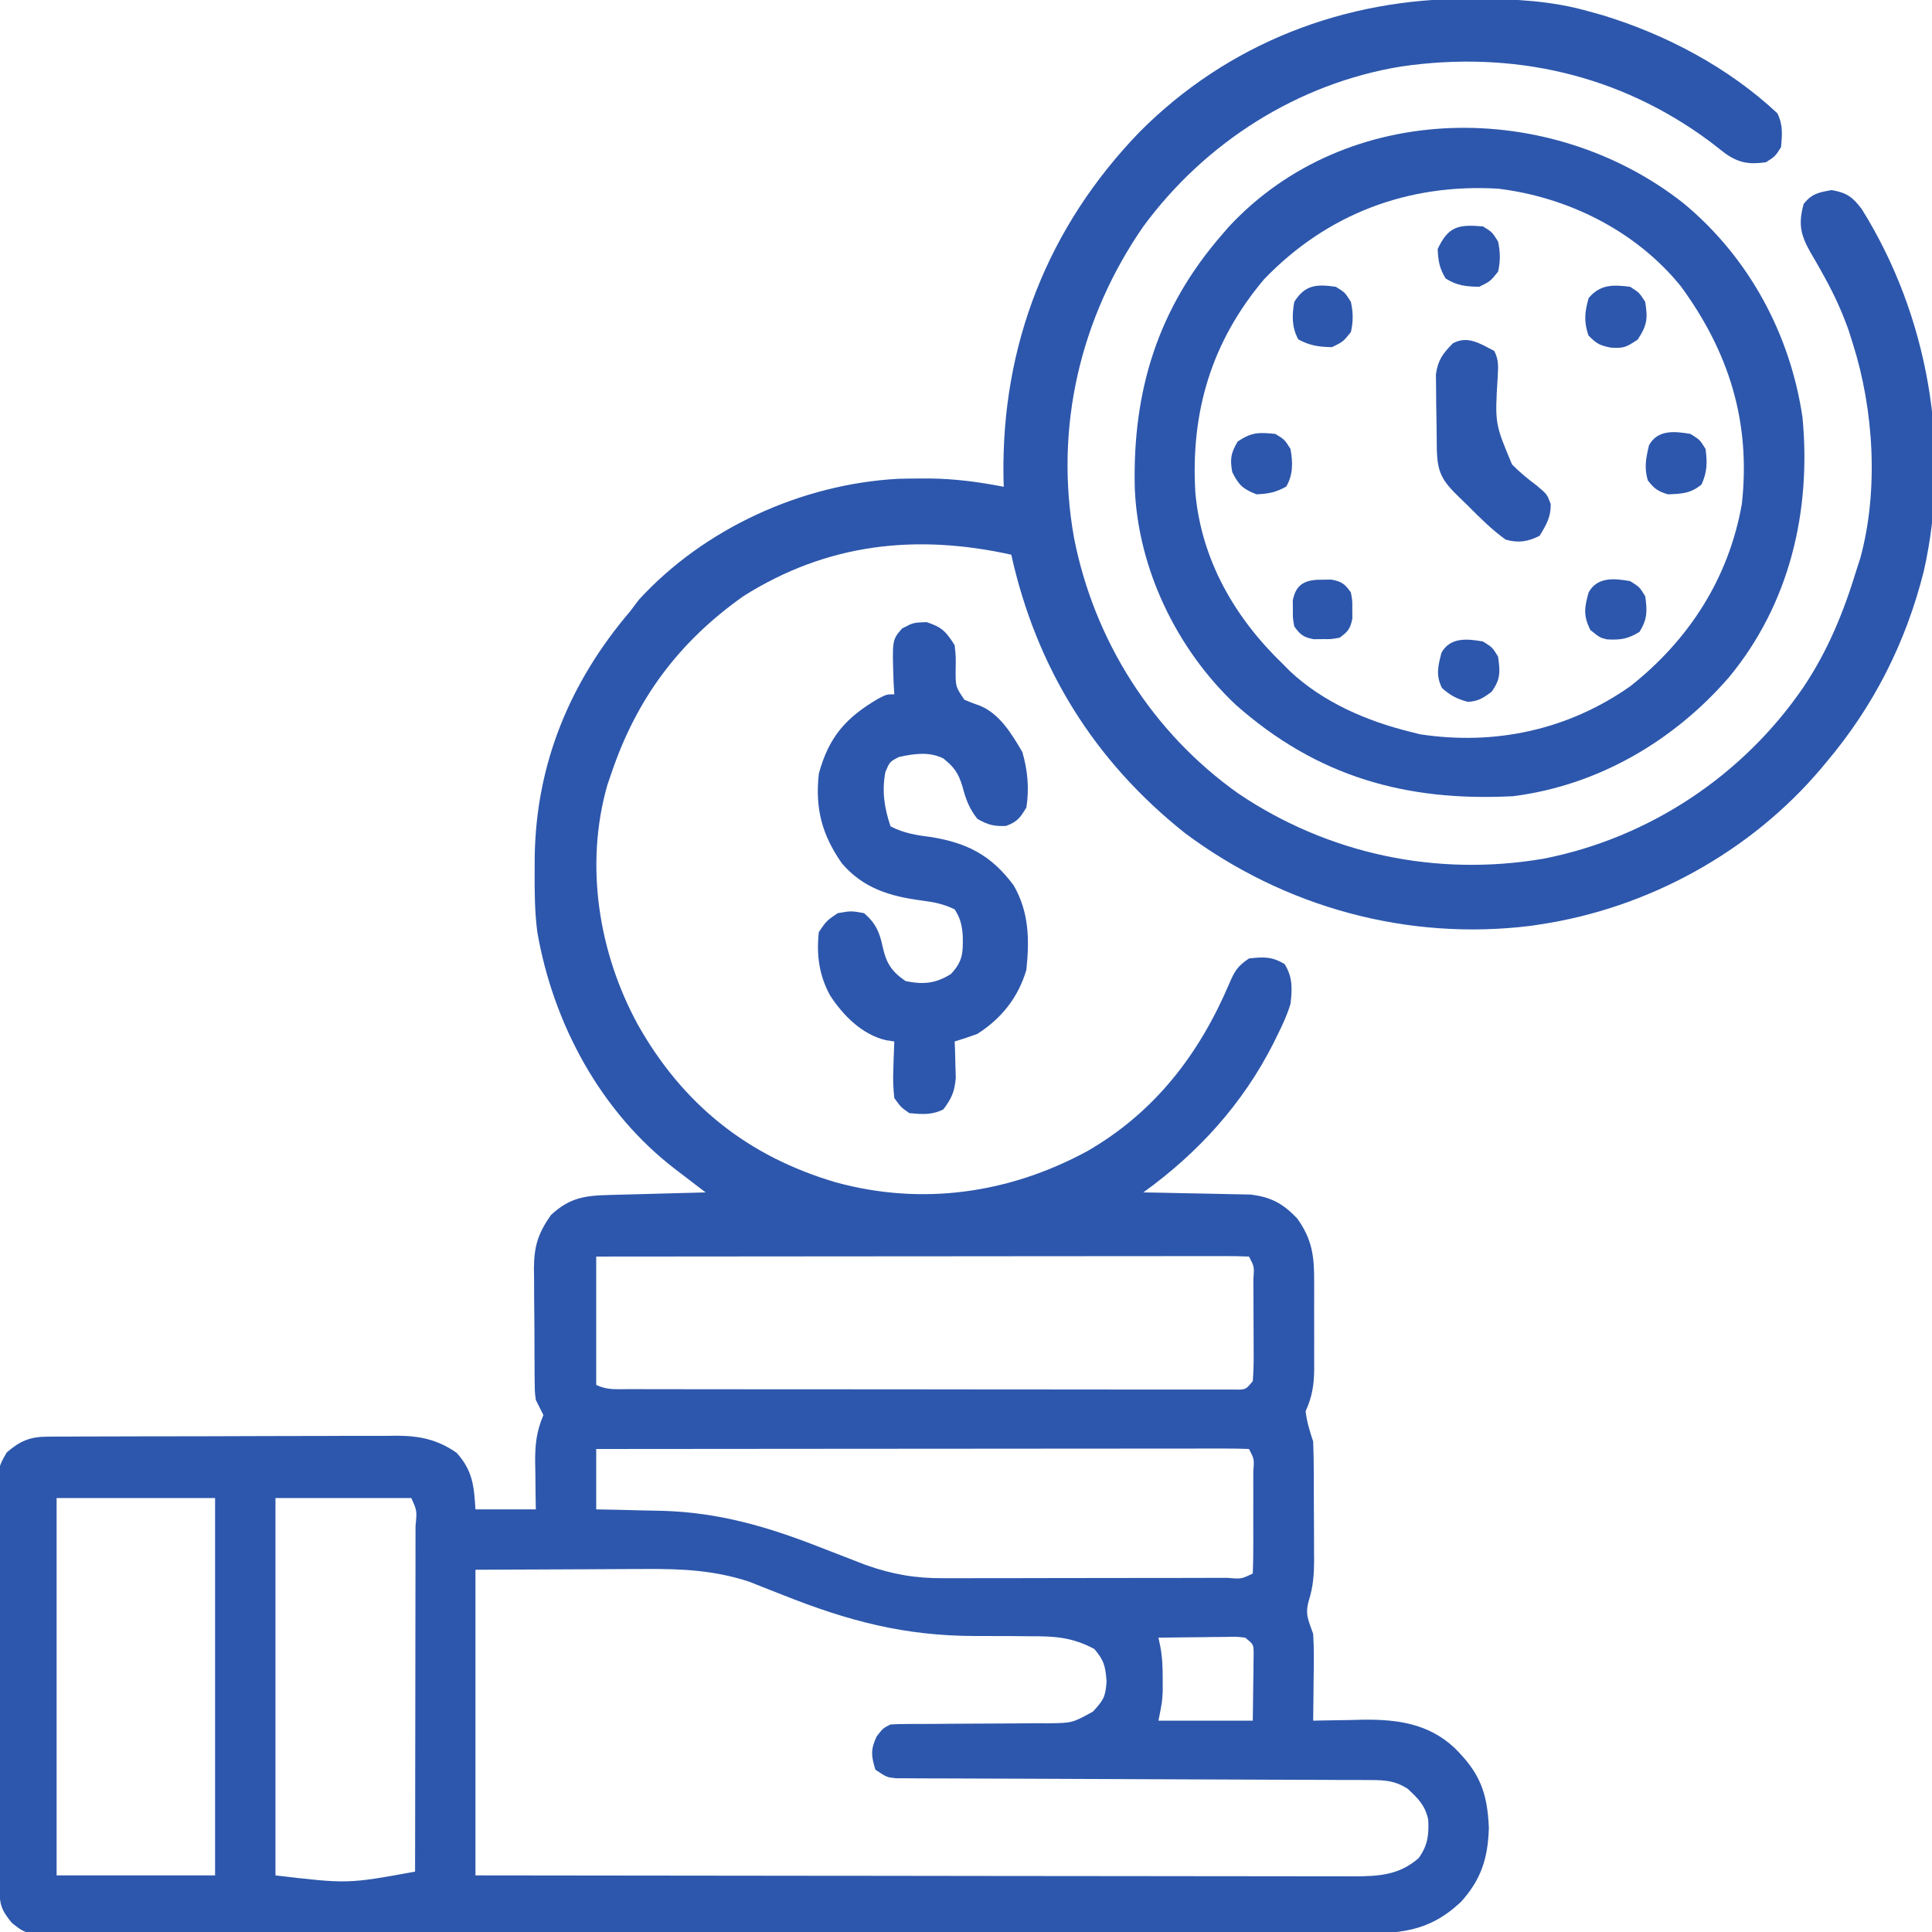 <svg width="171" height="171" viewBox="0 0 171 171" fill="none" xmlns="http://www.w3.org/2000/svg">
<g clip-path="url(#clip0_1061_2286)">
<path d="M130.003 -0.105C130.232 -0.104 130.46 -0.103 130.695 -0.103C134.107 -0.087 137.313 0.065 140.607 1.002C141.017 1.115 141.427 1.229 141.849 1.346C147.504 3.075 152.97 5.972 157.307 10.019C157.823 11.052 157.739 11.888 157.641 13.025C157.119 13.839 157.119 13.839 156.305 14.361C154.809 14.57 153.912 14.43 152.696 13.578C152.24 13.231 151.787 12.879 151.337 12.524C143.332 6.574 133.869 4.455 124.035 5.882C114.876 7.373 106.678 12.593 101.197 20.039C95.592 28.14 93.331 37.843 95.05 47.544C96.827 56.685 101.994 64.839 109.612 70.239C117.586 75.613 127.181 77.623 136.637 75.999C145.978 74.163 154.291 68.633 159.645 60.785C161.81 57.538 163.191 54.151 164.32 50.431C164.434 50.078 164.548 49.724 164.666 49.36C166.285 43.373 165.855 36.273 163.986 30.392C163.869 30.02 163.752 29.647 163.631 29.263C163.055 27.635 162.364 26.114 161.53 24.604C161.391 24.352 161.253 24.101 161.111 23.842C160.835 23.35 160.554 22.861 160.265 22.376C159.376 20.806 159.143 19.85 159.645 18.035C160.41 17.122 160.933 17.042 162.108 16.824C163.461 17.058 163.966 17.427 164.787 18.514C170.657 27.92 172.725 39.692 170.277 50.54C168.692 56.864 165.849 62.488 161.648 67.465C161.435 67.721 161.435 67.721 161.217 67.982C154.971 75.394 145.863 80.398 136.266 81.826C136.024 81.863 135.782 81.9 135.532 81.938C124.6 83.309 113.688 80.308 104.892 73.746C96.864 67.371 91.728 59.114 89.508 49.096C81.081 47.235 73.218 48.083 65.795 52.769C60.057 56.832 56.331 61.862 54.105 68.467C53.992 68.796 53.878 69.126 53.761 69.466C51.733 76.544 52.976 84.304 56.443 90.67C60.426 97.742 66.16 102.342 73.957 104.641C81.6 106.74 89.3 105.64 96.215 101.899C102.179 98.471 106.131 93.328 108.781 87.102C109.268 85.979 109.5 85.531 110.549 84.832C111.83 84.692 112.59 84.649 113.701 85.333C114.422 86.486 114.378 87.527 114.223 88.84C113.941 89.795 113.539 90.663 113.095 91.553C112.975 91.799 112.855 92.045 112.732 92.298C110.017 97.679 106.069 102.022 101.197 105.539C101.511 105.544 101.824 105.549 102.147 105.554C103.316 105.574 104.484 105.599 105.653 105.627C106.158 105.638 106.663 105.647 107.167 105.655C107.896 105.666 108.623 105.683 109.351 105.702C109.788 105.711 110.226 105.719 110.676 105.728C112.495 105.946 113.549 106.519 114.807 107.835C116.14 109.686 116.327 111.181 116.315 113.429C116.316 113.705 116.317 113.98 116.317 114.264C116.318 114.844 116.316 115.425 116.314 116.005C116.31 116.891 116.314 117.777 116.318 118.663C116.317 119.229 116.317 119.794 116.315 120.359C116.317 120.623 116.318 120.887 116.319 121.159C116.307 122.571 116.14 123.627 115.559 124.91C115.673 125.868 115.921 126.665 116.227 127.582C116.263 128.515 116.281 129.44 116.283 130.374C116.284 130.648 116.285 130.923 116.286 131.206C116.288 131.788 116.289 132.37 116.288 132.951C116.289 133.836 116.295 134.721 116.302 135.605C116.303 136.171 116.303 136.738 116.304 137.304C116.306 137.566 116.308 137.829 116.311 138.099C116.306 139.327 116.233 140.394 115.87 141.572C115.478 142.88 115.788 143.337 116.227 144.615C116.314 145.938 116.29 147.256 116.268 148.581C116.265 148.938 116.262 149.296 116.259 149.664C116.251 150.542 116.24 151.419 116.227 152.297C116.432 152.291 116.637 152.286 116.848 152.281C117.796 152.26 118.744 152.247 119.692 152.234C120.175 152.221 120.175 152.221 120.669 152.209C123.689 152.178 126.42 152.554 128.709 154.676C130.964 156.888 131.648 158.64 131.778 161.794C131.695 164.472 131.103 166.356 129.296 168.347C126.411 171.048 123.81 171.147 119.989 171.132C119.483 171.133 118.977 171.135 118.471 171.138C117.082 171.143 115.694 171.142 114.306 171.141C112.807 171.14 111.309 171.145 109.811 171.149C106.877 171.156 103.943 171.157 101.009 171.157C98.624 171.156 96.24 171.157 93.856 171.16C93.169 171.161 92.482 171.161 91.796 171.162C91.283 171.163 91.283 171.163 90.76 171.163C84.297 171.169 77.833 171.169 71.37 171.167C65.455 171.165 59.54 171.172 53.625 171.183C47.552 171.194 41.48 171.199 35.407 171.198C31.998 171.197 28.588 171.199 25.178 171.207C22.276 171.214 19.374 171.215 16.472 171.209C14.991 171.206 13.51 171.205 12.029 171.212C10.674 171.219 9.319 171.217 7.963 171.21C7.473 171.208 6.982 171.21 6.492 171.214C2.367 171.249 2.367 171.249 1.052 170.194C0.108 169.058 -0.042 168.551 -0.049 167.109C-0.053 166.618 -0.053 166.618 -0.056 166.118C-0.057 165.757 -0.058 165.397 -0.059 165.026C-0.061 164.647 -0.063 164.268 -0.066 163.878C-0.072 162.621 -0.076 161.364 -0.08 160.107C-0.081 159.679 -0.082 159.251 -0.084 158.809C-0.09 156.776 -0.095 154.743 -0.098 152.71C-0.101 150.363 -0.11 148.017 -0.123 145.67C-0.134 143.638 -0.138 141.605 -0.14 139.572C-0.141 138.708 -0.145 137.843 -0.151 136.979C-0.16 135.77 -0.159 134.561 -0.157 133.352C-0.161 132.993 -0.166 132.635 -0.17 132.266C-0.153 129.85 -0.153 129.85 0.594 128.557C1.743 127.564 2.626 127.165 4.146 127.159C4.439 127.156 4.732 127.153 5.034 127.15C5.353 127.15 5.672 127.15 6 127.151C6.338 127.149 6.676 127.146 7.024 127.144C8.143 127.138 9.261 127.136 10.38 127.136C11.158 127.133 11.935 127.131 12.713 127.129C14.345 127.125 15.977 127.124 17.609 127.124C19.697 127.124 21.785 127.115 23.873 127.104C25.48 127.096 27.088 127.095 28.695 127.095C29.465 127.094 30.234 127.091 31.004 127.086C32.083 127.08 33.16 127.082 34.239 127.086C34.555 127.082 34.871 127.078 35.197 127.074C37.203 127.093 38.743 127.429 40.412 128.584C41.843 130.161 41.958 131.544 42.082 133.594C43.846 133.594 45.609 133.594 47.426 133.594C47.418 133.131 47.41 132.668 47.402 132.191C47.396 131.58 47.39 130.969 47.384 130.358C47.376 129.901 47.376 129.901 47.367 129.435C47.355 127.831 47.479 126.736 48.094 125.244C47.872 124.798 47.65 124.353 47.426 123.908C47.337 123.231 47.337 123.231 47.329 122.506C47.325 122.233 47.32 121.959 47.316 121.678C47.315 121.385 47.314 121.093 47.314 120.791C47.31 120.335 47.31 120.335 47.307 119.87C47.303 119.228 47.302 118.585 47.302 117.943C47.301 116.964 47.288 115.986 47.276 115.007C47.274 114.382 47.273 113.756 47.272 113.13C47.267 112.84 47.262 112.549 47.257 112.25C47.272 110.288 47.631 109.156 48.762 107.543C50.42 106.006 51.754 105.819 53.942 105.767C54.307 105.757 54.307 105.757 54.679 105.746C55.455 105.724 56.231 105.705 57.007 105.685C57.533 105.671 58.06 105.656 58.586 105.641C59.876 105.606 61.165 105.572 62.455 105.539C62.156 105.311 61.857 105.083 61.549 104.848C61.154 104.545 60.758 104.242 60.362 103.939C60.068 103.715 60.068 103.715 59.767 103.485C53.177 98.435 48.968 90.629 47.558 82.502C47.321 80.692 47.312 78.89 47.321 77.067C47.323 76.669 47.325 76.271 47.327 75.861C47.441 67.612 50.439 60.363 55.775 54.105C56.03 53.768 56.285 53.43 56.548 53.082C62.323 46.77 70.97 42.837 79.493 42.38C80.181 42.359 80.867 42.352 81.555 42.353C81.92 42.353 81.92 42.353 82.293 42.352C84.52 42.374 86.652 42.658 88.84 43.084C88.832 42.784 88.824 42.484 88.816 42.176C88.648 30.508 92.746 20.081 100.865 11.678C108.679 3.823 119.008 -0.151 130.003 -0.105ZM52.77 111.217C52.77 114.964 52.77 118.711 52.77 122.572C53.74 123.057 54.585 122.949 55.669 122.951C55.901 122.951 56.133 122.952 56.372 122.953C57.153 122.955 57.934 122.955 58.715 122.955C59.273 122.956 59.831 122.957 60.39 122.958C61.909 122.961 63.429 122.962 64.948 122.962C66.215 122.962 67.481 122.963 68.748 122.965C71.735 122.967 74.722 122.968 77.709 122.968C80.795 122.968 83.881 122.971 86.967 122.977C89.613 122.981 92.258 122.983 94.904 122.982C96.486 122.982 98.068 122.983 99.65 122.987C101.137 122.99 102.623 122.99 104.11 122.988C104.657 122.987 105.204 122.988 105.751 122.99C106.495 122.993 107.239 122.991 107.984 122.989C108.401 122.989 108.818 122.989 109.248 122.989C110.257 123.007 110.257 123.007 110.883 122.238C110.945 121.428 110.968 120.657 110.96 119.847C110.96 119.611 110.959 119.376 110.959 119.133C110.958 118.635 110.956 118.138 110.952 117.64C110.945 116.875 110.945 116.111 110.945 115.346C110.943 114.863 110.941 114.381 110.939 113.898C110.938 113.553 110.938 113.553 110.938 113.201C111.019 112.115 111.019 112.115 110.549 111.217C109.805 111.184 109.06 111.176 108.315 111.176C107.961 111.176 107.961 111.176 107.599 111.176C106.802 111.175 106.004 111.177 105.207 111.179C104.638 111.179 104.068 111.179 103.499 111.179C101.949 111.178 100.398 111.18 98.848 111.183C97.229 111.185 95.611 111.185 93.992 111.185C90.925 111.186 87.858 111.189 84.791 111.193C81.3 111.196 77.809 111.198 74.318 111.2C67.135 111.203 59.953 111.209 52.77 111.217ZM52.77 128.25C52.77 130.013 52.77 131.777 52.77 133.594C53.414 133.606 54.059 133.619 54.724 133.631C55.366 133.648 56.008 133.664 56.651 133.681C57.301 133.697 57.951 133.709 58.601 133.721C63.641 133.862 67.961 135.133 72.6 136.954C73.303 137.228 74.006 137.5 74.71 137.771C75.344 138.015 75.976 138.262 76.608 138.509C78.989 139.351 81.041 139.704 83.548 139.686C83.987 139.687 83.987 139.687 84.436 139.688C85.395 139.69 86.355 139.686 87.315 139.682C87.984 139.682 88.653 139.682 89.323 139.682C90.72 139.681 92.118 139.678 93.516 139.674C95.311 139.668 97.107 139.667 98.902 139.667C100.282 139.667 101.661 139.665 103.041 139.663C103.703 139.662 104.366 139.661 105.028 139.661C105.95 139.66 106.872 139.657 107.794 139.654C108.208 139.654 108.208 139.654 108.629 139.654C109.857 139.764 109.857 139.764 110.883 139.271C110.916 138.482 110.929 137.702 110.927 136.913C110.927 136.677 110.928 136.441 110.928 136.197C110.928 135.698 110.928 135.198 110.926 134.698C110.925 133.931 110.926 133.163 110.928 132.396C110.928 131.911 110.928 131.427 110.927 130.943C110.928 130.596 110.928 130.596 110.929 130.243C111.017 129.152 111.017 129.152 110.549 128.25C109.805 128.217 109.06 128.209 108.315 128.21C107.961 128.209 107.961 128.209 107.599 128.209C106.802 128.208 106.004 128.21 105.207 128.212C104.638 128.212 104.068 128.212 103.499 128.212C101.949 128.212 100.398 128.214 98.848 128.216C97.229 128.218 95.611 128.218 93.992 128.219C90.925 128.22 87.858 128.222 84.791 128.226C81.3 128.229 77.809 128.231 74.318 128.233C67.135 128.236 59.953 128.242 52.77 128.25ZM5.01 132.592C5.01 143.613 5.01 154.635 5.01 165.99C9.639 165.99 14.268 165.99 19.037 165.99C19.037 154.969 19.037 143.947 19.037 132.592C14.408 132.592 9.779 132.592 5.01 132.592ZM24.381 132.592C24.381 143.613 24.381 154.635 24.381 165.99C30.777 166.744 30.777 166.744 36.738 165.656C36.746 161.394 36.752 157.133 36.756 152.871C36.757 150.892 36.76 148.913 36.764 146.935C36.767 145.027 36.769 143.119 36.77 141.211C36.771 140.482 36.772 139.752 36.774 139.022C36.776 138.004 36.776 136.986 36.776 135.968C36.778 135.511 36.778 135.511 36.78 135.044C36.912 133.712 36.912 133.712 36.404 132.592C32.437 132.592 28.469 132.592 24.381 132.592ZM42.082 138.937C42.082 147.865 42.082 156.792 42.082 165.99C52.254 166.005 62.425 166.017 72.597 166.024C73.798 166.025 74.999 166.026 76.2 166.027C76.559 166.027 76.559 166.027 76.925 166.027C80.795 166.03 84.666 166.035 88.537 166.042C92.509 166.048 96.481 166.052 100.454 166.053C102.685 166.054 104.916 166.056 107.146 166.061C109.246 166.065 111.346 166.067 113.445 166.066C114.216 166.066 114.987 166.067 115.757 166.07C116.81 166.073 117.862 166.072 118.914 166.07C119.219 166.072 119.524 166.074 119.839 166.076C122.04 166.066 123.835 165.969 125.557 164.466C126.363 163.372 126.487 162.381 126.41 161.042C126.124 159.77 125.527 159.194 124.576 158.308C123.495 157.631 122.653 157.556 121.387 157.552C121.01 157.549 120.633 157.546 120.245 157.544C119.833 157.544 119.421 157.544 118.996 157.545C118.328 157.541 117.661 157.538 116.993 157.534C116.276 157.531 115.558 157.529 114.841 157.528C113.347 157.526 111.852 157.519 110.358 157.511C106.916 157.493 103.474 157.482 100.033 157.471C96.877 157.461 93.722 157.449 90.567 157.432C89.08 157.424 87.594 157.42 86.108 157.417C85.407 157.416 84.705 157.413 84.004 157.409C83.148 157.405 82.292 157.403 81.436 157.403C81.06 157.401 80.684 157.398 80.297 157.395C79.806 157.393 79.806 157.393 79.305 157.392C78.486 157.306 78.486 157.306 77.484 156.638C77.107 155.425 77.046 154.858 77.589 153.695C78.152 152.965 78.152 152.965 78.82 152.631C79.345 152.599 79.871 152.589 80.397 152.589C80.725 152.587 81.053 152.586 81.391 152.585C81.746 152.584 82.102 152.584 82.468 152.584C83.218 152.578 83.968 152.571 84.717 152.564C85.902 152.554 87.086 152.547 88.27 152.547C89.412 152.546 90.553 152.534 91.694 152.521C92.047 152.523 92.4 152.526 92.764 152.528C94.909 152.5 94.909 152.5 96.74 151.489C97.669 150.467 97.837 150.226 97.941 148.852C97.85 147.513 97.726 146.962 96.856 145.951C94.954 144.929 93.385 144.81 91.251 144.825C90.612 144.819 89.972 144.813 89.333 144.807C88.339 144.804 87.344 144.803 86.35 144.803C80.053 144.796 75.088 143.482 69.242 141.152C68.627 140.908 68.011 140.668 67.396 140.427C67.039 140.285 66.683 140.143 66.316 139.997C63.251 138.987 60.365 138.845 57.151 138.872C56.575 138.873 56.575 138.873 55.987 138.874C54.566 138.878 53.146 138.887 51.726 138.896C48.543 138.909 45.361 138.923 42.082 138.937ZM102.533 144.949C102.587 145.204 102.642 145.46 102.697 145.723C102.884 146.708 102.911 147.62 102.909 148.623C102.91 148.96 102.911 149.298 102.912 149.646C102.867 150.627 102.867 150.627 102.533 152.297C105.289 152.297 108.044 152.297 110.883 152.297C110.903 150.664 110.903 150.664 110.925 148.999C110.934 148.485 110.934 148.485 110.943 147.96C110.945 147.691 110.946 147.421 110.948 147.143C110.952 146.867 110.955 146.591 110.959 146.306C110.947 145.542 110.947 145.542 110.215 144.949C109.405 144.856 109.405 144.856 108.469 144.884C108.125 144.886 107.78 144.888 107.426 144.89C106.884 144.899 106.884 144.899 106.332 144.907C105.787 144.912 105.787 144.912 105.231 144.916C104.332 144.924 103.433 144.935 102.533 144.949Z" fill="#2D57AC"/>
<path d="M148.99 17.977C154.768 22.746 158.455 29.555 159.539 36.955C160.322 45.245 158.401 53.456 153.022 59.957C148.11 65.612 141.415 69.519 133.928 70.471C124.443 70.964 116.569 68.751 109.37 62.374C104.155 57.465 100.718 50.343 100.437 43.178C100.238 34.575 102.474 27.284 108.211 20.707C108.477 20.4 108.477 20.4 108.747 20.086C119.252 8.777 137.286 8.759 148.99 17.977ZM111.885 24.715C107.221 30.244 105.375 36.463 105.8 43.599C106.332 49.582 109.307 54.701 113.555 58.781C113.75 58.978 113.944 59.176 114.145 59.379C117.095 62.165 121.024 63.847 124.91 64.793C125.159 64.857 125.407 64.921 125.663 64.986C132.297 66.005 138.784 64.614 144.295 60.74C149.501 56.63 153.02 51.161 154.172 44.587C154.971 37.353 153.031 31.16 148.775 25.345C144.805 20.442 138.793 17.449 132.592 16.699C124.616 16.233 117.443 18.935 111.885 24.715Z" fill="#2D57AC"/>
<path d="M82.014 55.065C83.389 55.515 83.732 55.903 84.498 57.111C84.608 58.177 84.608 58.177 84.582 59.303C84.579 60.789 84.579 60.789 85.362 61.938C85.825 62.133 86.294 62.312 86.769 62.476C88.513 63.219 89.564 64.985 90.489 66.567C90.959 68.198 91.107 69.788 90.844 71.472C90.298 72.376 90.046 72.733 89.049 73.101C87.981 73.151 87.428 73.01 86.502 72.474C85.776 71.534 85.49 70.768 85.187 69.615C84.812 68.401 84.468 67.92 83.496 67.131C82.243 66.504 80.885 66.709 79.551 67.005C78.747 67.425 78.747 67.425 78.361 68.341C78.046 70.045 78.27 71.49 78.82 73.142C79.987 73.743 81.098 73.925 82.39 74.082C85.628 74.607 87.748 75.714 89.716 78.359C91.083 80.724 91.123 83.171 90.844 85.834C90.135 88.271 88.641 90.15 86.502 91.511C85.841 91.753 85.173 91.98 84.498 92.179C84.515 92.621 84.515 92.621 84.533 93.07C84.547 93.652 84.547 93.652 84.561 94.246C84.578 94.821 84.578 94.821 84.596 95.408C84.489 96.623 84.225 97.226 83.496 98.191C82.463 98.707 81.628 98.623 80.49 98.525C79.752 98.012 79.752 98.012 79.154 97.189C79.057 96.275 79.026 95.506 79.071 94.601C79.08 94.251 79.08 94.251 79.089 93.895C79.105 93.323 79.129 92.751 79.154 92.179C78.906 92.142 78.658 92.105 78.403 92.067C76.287 91.556 74.629 89.886 73.465 88.099C72.49 86.299 72.249 84.493 72.475 82.494C73.163 81.492 73.163 81.492 74.144 80.824C75.334 80.615 75.334 80.615 76.482 80.824C77.518 81.72 77.86 82.529 78.131 83.83C78.45 85.257 78.914 85.99 80.156 86.836C81.716 87.156 82.808 87.057 84.164 86.21C85.21 85.099 85.245 84.36 85.214 82.84C85.148 81.903 85.011 81.283 84.498 80.49C83.543 80.013 82.643 79.841 81.589 79.706C78.771 79.333 76.43 78.639 74.518 76.421C72.747 73.885 72.132 71.549 72.475 68.467C73.369 65.21 74.863 63.526 77.737 61.833C78.486 61.453 78.486 61.453 79.154 61.453C79.135 61.135 79.115 60.817 79.096 60.489C78.957 56.637 78.957 56.637 79.843 55.629C80.824 55.107 80.824 55.107 82.014 55.065Z" fill="#2D57AC"/>
<path d="M132.258 31.061C132.684 31.912 132.598 32.457 132.557 33.406C132.31 37.486 132.31 37.486 133.828 41.108C134.515 41.81 135.252 42.403 136.036 42.994C136.934 43.752 136.934 43.752 137.253 44.62C137.274 45.763 136.856 46.465 136.266 47.426C135.214 47.952 134.38 48.079 133.26 47.76C132.032 46.873 130.985 45.828 129.92 44.754C129.682 44.524 129.444 44.294 129.199 44.057C127.629 42.53 127.207 41.873 127.169 39.623C127.161 38.966 127.154 38.309 127.15 37.651C127.144 36.974 127.129 36.297 127.115 35.62C127.11 34.977 127.11 34.977 127.106 34.321C127.101 33.928 127.096 33.535 127.091 33.131C127.279 31.851 127.691 31.309 128.584 30.393C129.907 29.663 131.012 30.426 132.258 31.061Z" fill="#2D57AC"/>
<path d="M144.281 25.383C145.095 25.905 145.095 25.905 145.617 26.719C145.857 28.186 145.778 28.816 144.949 30.059C143.933 30.736 143.717 30.841 142.569 30.768C141.579 30.566 141.315 30.434 140.586 29.683C140.178 28.43 140.256 27.651 140.607 26.385C141.635 25.159 142.756 25.192 144.281 25.383Z" fill="#2D57AC"/>
<path d="M149.625 38.408C150.46 38.93 150.46 38.93 150.961 39.744C151.113 40.957 151.107 41.756 150.606 42.875C149.649 43.678 148.851 43.709 147.621 43.752C146.737 43.489 146.409 43.243 145.847 42.52C145.511 41.39 145.683 40.547 145.951 39.41C146.714 38.02 148.213 38.158 149.625 38.408Z" fill="#2D57AC"/>
<path d="M131.256 20.039C132.07 20.54 132.07 20.54 132.592 21.375C132.796 22.313 132.81 23.11 132.592 24.047C131.903 24.902 131.903 24.902 130.922 25.383C129.754 25.362 128.952 25.282 127.958 24.652C127.407 23.765 127.29 23.084 127.248 22.043C128.189 20.027 129.081 19.851 131.256 20.039Z" fill="#2D57AC"/>
<path d="M112.887 38.408C113.701 38.909 113.701 38.909 114.223 39.744C114.431 40.919 114.464 42.001 113.847 43.063C112.945 43.574 112.254 43.711 111.217 43.752C110.02 43.289 109.643 42.942 109.067 41.79C108.852 40.599 108.943 40.112 109.547 39.076C110.789 38.248 111.417 38.253 112.887 38.408Z" fill="#2D57AC"/>
<path d="M131.256 56.777C132.091 57.299 132.091 57.299 132.592 58.113C132.784 59.456 132.822 60.139 132.007 61.245C131.247 61.794 130.851 62.065 129.92 62.121C128.952 61.861 128.369 61.56 127.624 60.89C127.069 59.749 127.275 58.986 127.582 57.779C128.344 56.389 129.844 56.528 131.256 56.777Z" fill="#2D57AC"/>
<path d="M144.281 51.434C145.116 51.956 145.116 51.956 145.617 52.77C145.804 54.074 145.812 54.791 145.116 55.922C144.104 56.554 143.427 56.658 142.247 56.592C141.609 56.443 141.609 56.443 140.754 55.755C140.128 54.476 140.23 53.794 140.607 52.436C141.37 51.045 142.87 51.184 144.281 51.434Z" fill="#2D57AC"/>
<path d="M118.23 25.383C119.044 25.884 119.044 25.884 119.566 26.719C119.77 27.657 119.785 28.454 119.566 29.39C118.877 30.246 118.877 30.246 117.896 30.726C116.738 30.706 115.93 30.596 114.911 30.038C114.325 28.968 114.349 27.889 114.556 26.719C115.504 25.202 116.524 25.139 118.23 25.383Z" fill="#2D57AC"/>
<path d="M117.061 51.308C117.32 51.306 117.578 51.303 117.844 51.3C118.747 51.467 119.039 51.689 119.566 52.435C119.699 53.156 119.699 53.156 119.691 53.938C119.694 54.197 119.697 54.455 119.699 54.721C119.532 55.623 119.311 55.916 118.564 56.443C117.844 56.576 117.844 56.576 117.061 56.568C116.803 56.571 116.545 56.574 116.279 56.576C115.376 56.409 115.084 56.188 114.556 55.441C114.423 54.721 114.423 54.721 114.431 53.938C114.429 53.68 114.426 53.422 114.423 53.156C114.707 51.621 115.604 51.294 117.061 51.308Z" fill="#2D57AC"/>
</g>
<defs>
<clipPath id="clip0_1061_2286">
<rect width="171" height="171" fill="white"/>
</clipPath>
</defs>
</svg>
